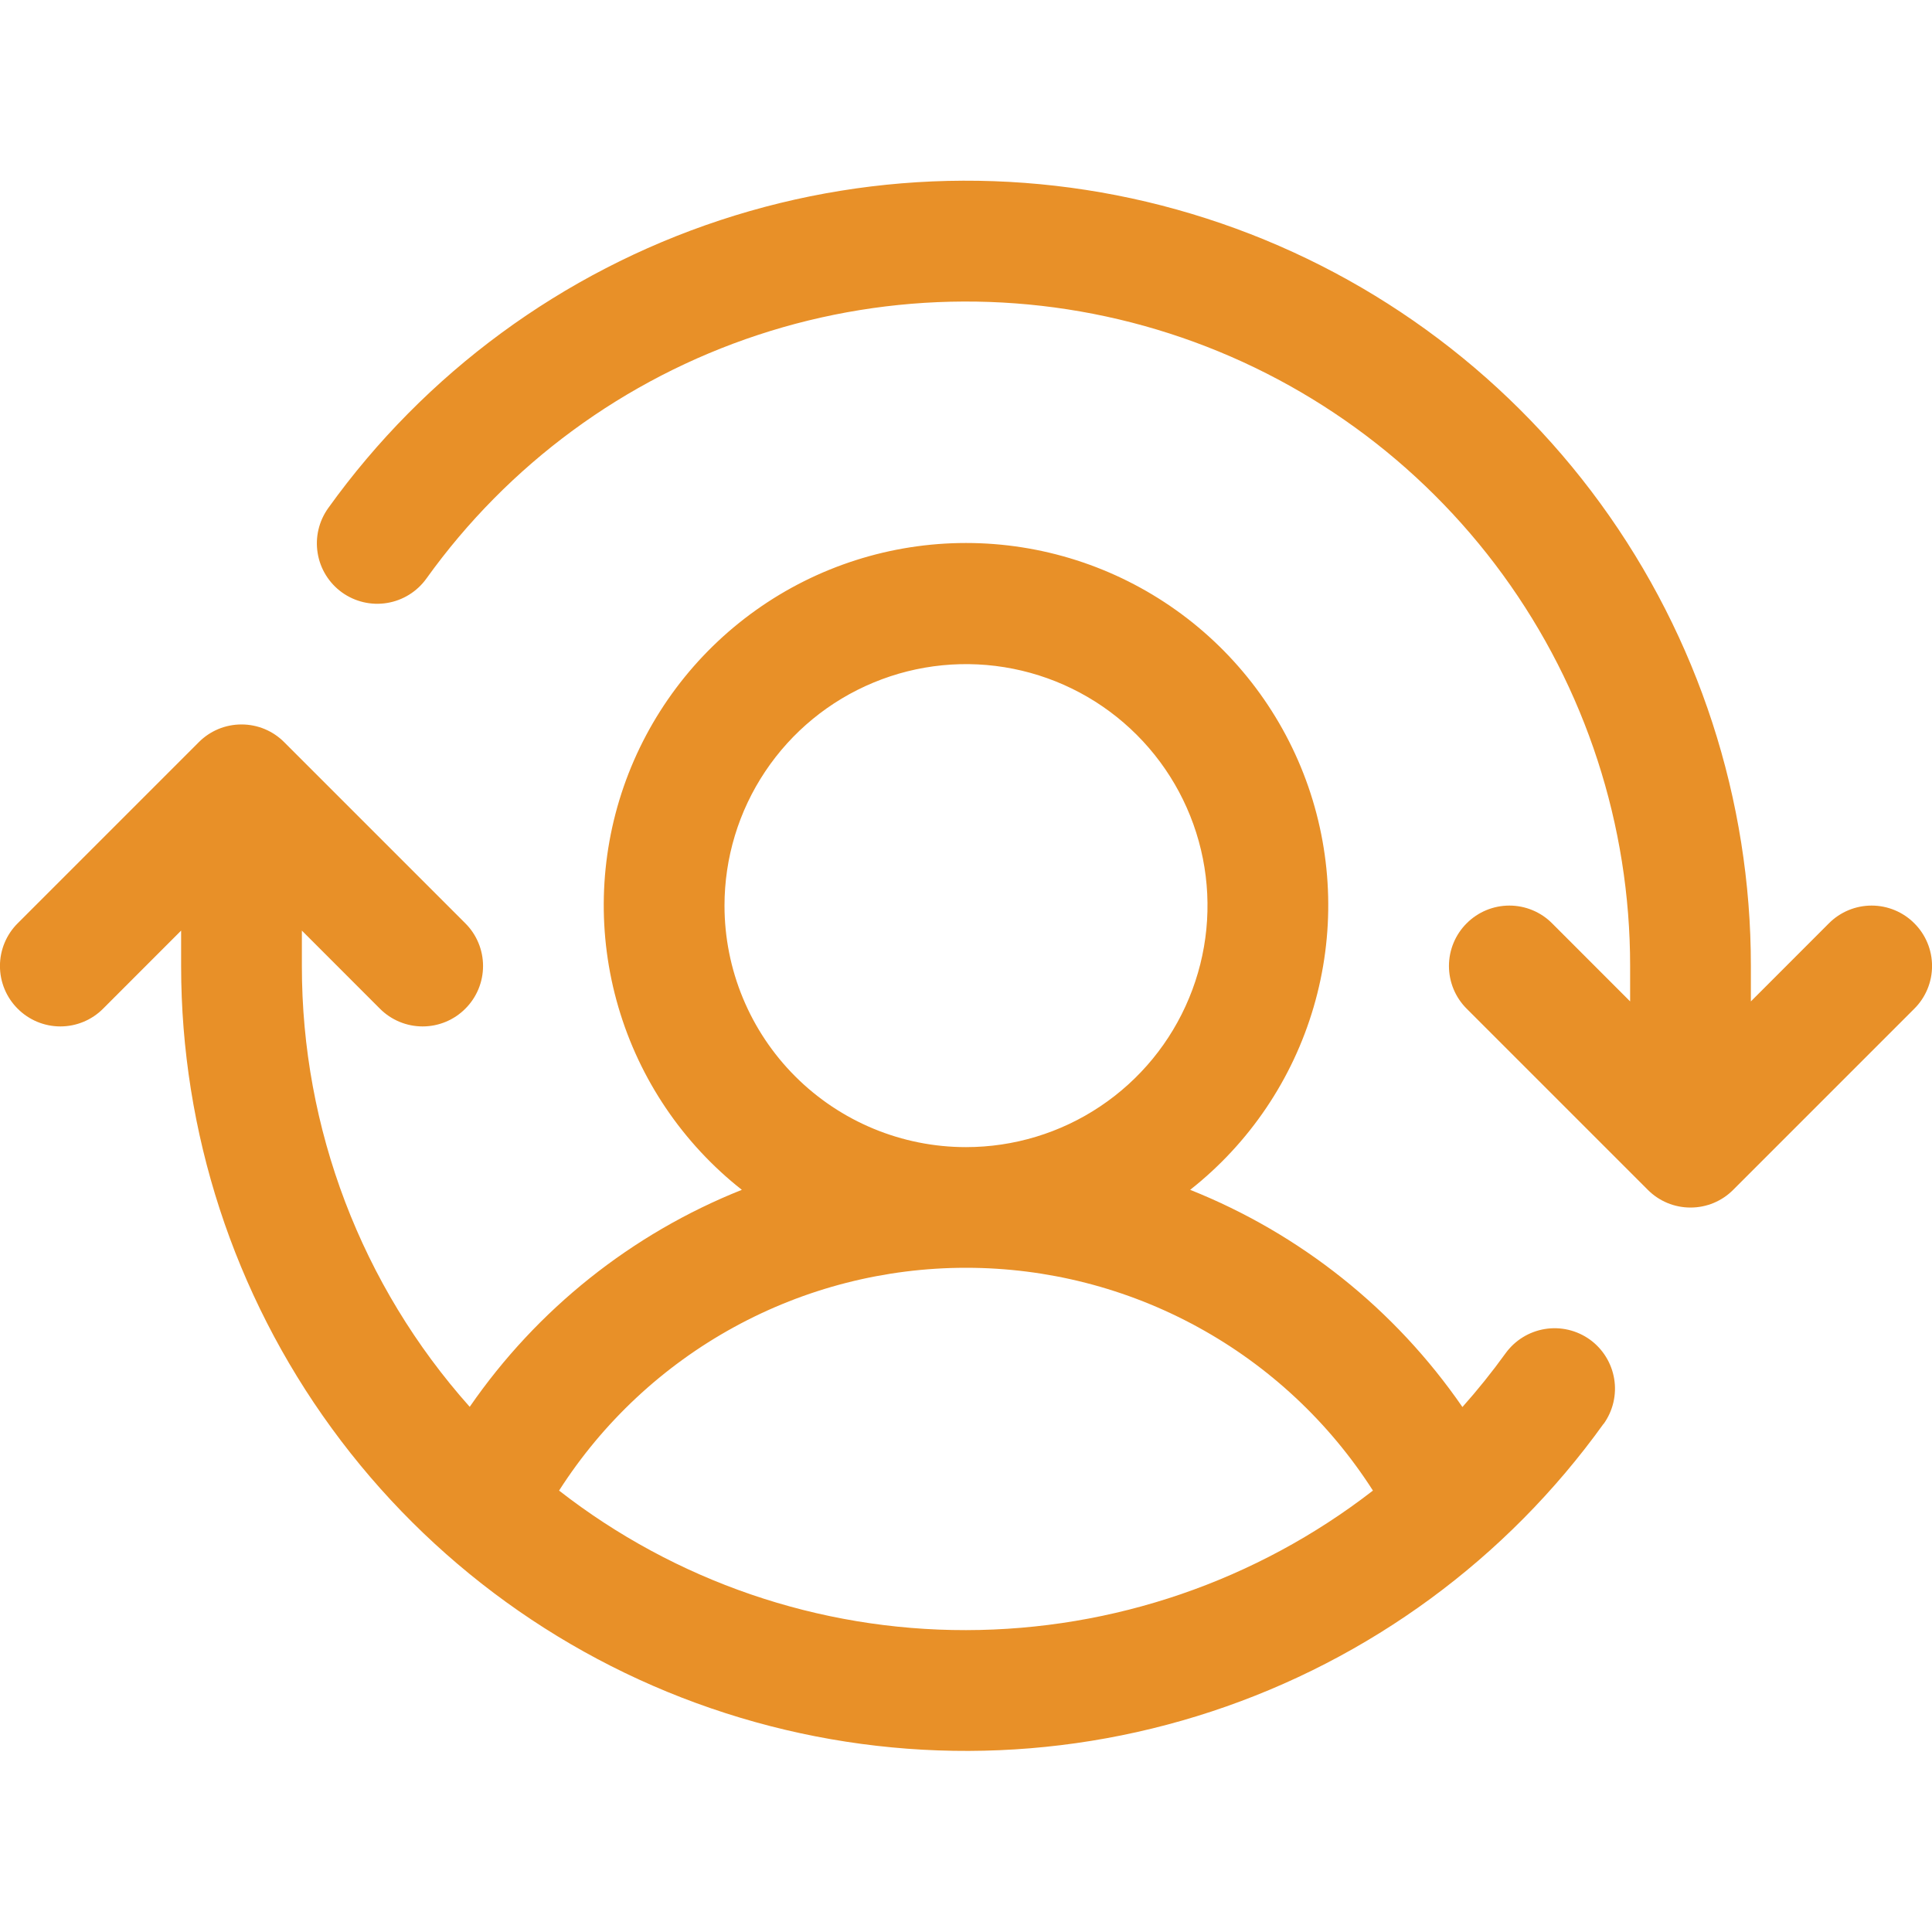 <svg xmlns="http://www.w3.org/2000/svg" width="40" height="40" viewBox="0 0 40 40" fill="none"><g clip-path="url(#clip0_1317_788)"><path d="M39.634 20.884L35.884 24.634C35.768 24.751 35.63 24.843 35.479 24.906C35.327 24.969 35.164 25.001 35 25.001C34.836 25.001 34.673 24.969 34.521 24.906C34.37 24.843 34.232 24.751 34.116 24.634L30.366 20.884C30.131 20.65 29.999 20.332 29.999 20C29.999 19.668 30.131 19.35 30.366 19.116C30.6 18.881 30.918 18.749 31.25 18.749C31.582 18.749 31.9 18.881 32.134 19.116L33.75 20.733V20C33.751 17.088 32.829 14.252 31.114 11.898C29.4 9.545 26.983 7.796 24.212 6.904C21.44 6.012 18.457 6.023 15.692 6.935C12.927 7.847 10.523 9.614 8.827 11.98C8.633 12.249 8.34 12.431 8.013 12.484C7.686 12.538 7.351 12.459 7.081 12.266C6.812 12.072 6.63 11.78 6.577 11.452C6.523 11.125 6.602 10.79 6.795 10.52C8.801 7.724 11.642 5.637 14.91 4.559C18.177 3.481 21.703 3.468 24.978 4.523C28.254 5.577 31.11 7.643 33.136 10.425C35.161 13.206 36.252 16.559 36.25 20V20.733L37.866 19.116C38.1 18.881 38.418 18.749 38.75 18.749C39.082 18.749 39.4 18.881 39.634 19.116C39.869 19.35 40.001 19.668 40.001 20C40.001 20.332 39.869 20.65 39.634 20.884ZM33.2 29.478C31.194 32.272 28.353 34.357 25.086 35.434C21.82 36.511 18.296 36.523 15.022 35.469C11.747 34.416 8.892 32.35 6.867 29.57C4.841 26.79 3.75 23.439 3.75 20V19.267L2.134 20.884C1.9 21.119 1.582 21.251 1.25 21.251C0.918 21.251 0.6 21.119 0.366 20.884C0.131 20.65 -0.001 20.332 -0.001 20C-0.001 19.668 0.131 19.35 0.366 19.116L4.116 15.366C4.232 15.249 4.37 15.157 4.521 15.094C4.673 15.031 4.836 14.999 5 14.999C5.164 14.999 5.327 15.031 5.479 15.094C5.63 15.157 5.768 15.249 5.884 15.366L9.634 19.116C9.869 19.35 10.001 19.668 10.001 20C10.001 20.332 9.869 20.65 9.634 20.884C9.4 21.119 9.082 21.251 8.75 21.251C8.418 21.251 8.1 21.119 7.866 20.884L6.25 19.267V20C6.247 23.366 7.484 26.615 9.725 29.127C11.119 27.106 13.079 25.543 15.359 24.634C14.135 23.67 13.241 22.347 12.803 20.851C12.364 19.355 12.403 17.76 12.913 16.287C13.424 14.814 14.381 13.536 15.651 12.632C16.921 11.728 18.441 11.242 20 11.242C21.559 11.242 23.079 11.728 24.349 12.632C25.619 13.536 26.576 14.814 27.087 16.287C27.597 17.76 27.636 19.355 27.197 20.851C26.759 22.347 25.865 23.67 24.641 24.634C26.923 25.544 28.884 27.108 30.278 29.131C30.594 28.776 30.892 28.405 31.17 28.02C31.364 27.751 31.656 27.57 31.984 27.516C32.311 27.462 32.646 27.541 32.916 27.734C33.185 27.928 33.366 28.221 33.42 28.548C33.474 28.875 33.395 29.21 33.202 29.48L33.2 29.478ZM20 23.75C20.989 23.75 21.956 23.457 22.778 22.907C23.6 22.358 24.241 21.577 24.619 20.663C24.998 19.75 25.097 18.744 24.904 17.774C24.711 16.805 24.235 15.914 23.535 15.214C22.836 14.515 21.945 14.039 20.975 13.846C20.006 13.653 19 13.752 18.087 14.131C17.173 14.509 16.392 15.15 15.843 15.972C15.293 16.794 15 17.761 15 18.75C15 20.076 15.527 21.348 16.464 22.285C17.402 23.223 18.674 23.75 20 23.75ZM20 33.75C23.051 33.746 26.014 32.73 28.425 30.861C27.521 29.447 26.275 28.283 24.803 27.477C23.33 26.67 21.679 26.248 20 26.248C18.321 26.248 16.67 26.67 15.197 27.477C13.725 28.283 12.479 29.447 11.575 30.861C13.982 32.737 16.948 33.754 20 33.75Z" fill="#E89028"></path></g><defs><clipPath id="clip0_1317_788"><rect width="40" height="40" fill="white"></rect></clipPath></defs></svg>